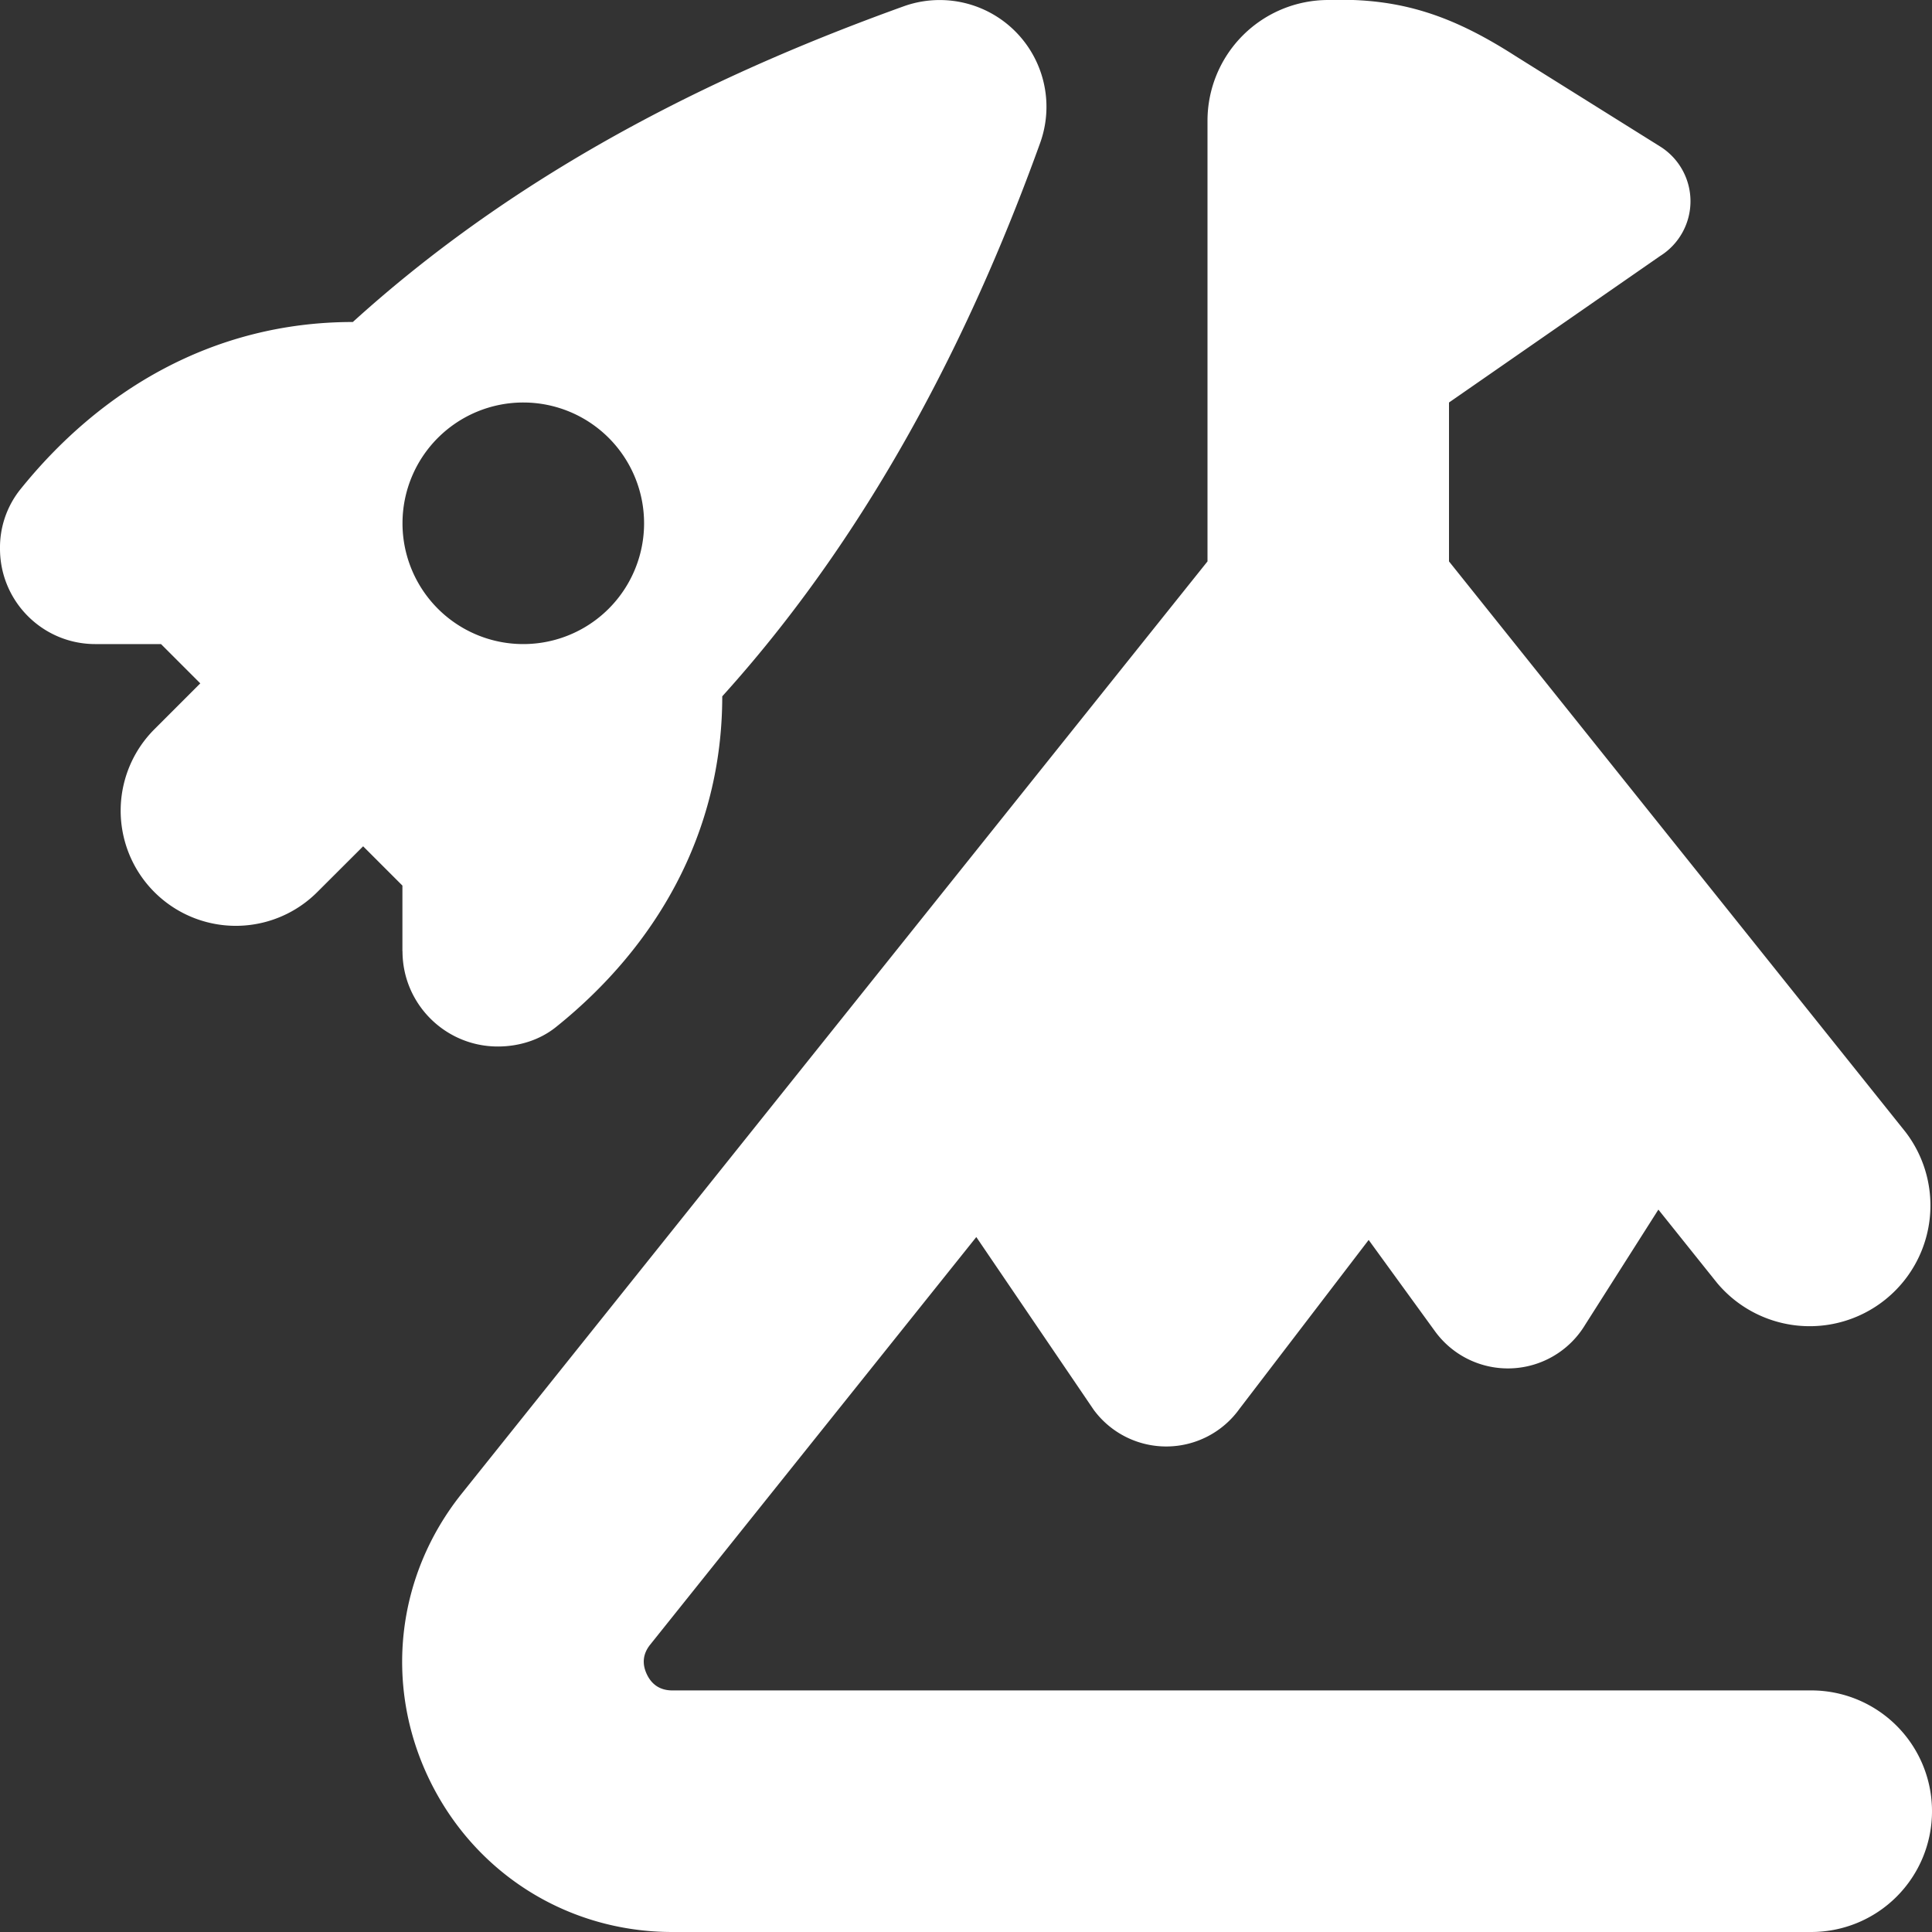 <svg xmlns="http://www.w3.org/2000/svg" version="1.1" xmlns:xlink="http://www.w3.org/1999/xlink" width="512" height="512" x="0" y="0" viewBox="0 0 24 24" style="enable-background:new 0 0 512 512" xml:space="preserve" class=""><rect x="0" y="0" width="24" height="24" fill="#333333" stroke="none"/><g><path d="M5 11.816C5 12.47 5.53 13 6.184 13c.261 0 .52-.079.723-.242 1.238-.993 2.065-2.402 2.065-4.108 2.002-2.214 3.205-4.811 3.949-6.874A1.326 1.326 0 0 0 11.224.079C9.174.818 6.615 1.975 4.383 4 2.646 4 1.234 4.852.241 6.094A1.157 1.157 0 0 0 0 6.816c0 .655.53 1.185 1.184 1.185H2l.488.488-.57.57a1.43 1.43 0 0 0 2.023 2.023l.57-.569.488.488v.816zM5 6.5a1.5 1.5 0 1 1 3.001.001A1.5 1.5 0 0 1 5 6.5zm19 16a1.5 1.5 0 0 1-1.5 1.5H8.352c-1.3 0-2.457-.728-3.021-1.899s-.408-2.53.404-3.546L15 6.974V1.5A1.5 1.5 0 0 1 16.5 0c.913-.031 1.561.205 2.332.7l1.791 1.12a.802.802 0 0 1 0 1.36L18 5v1.974l5.671 7.088a1.5 1.5 0 0 1-2.341 1.875l-.729-.911-.911 1.433a1.12 1.12 0 0 1-1.863.08l-.825-1.136-1.604 2.097a1.119 1.119 0 0 1-1.811.014l-1.459-2.147-4.05 5.062c-.092.114-.105.239-.042.371s.17.199.316.199H22.5a1.5 1.5 0 0 1 1.5 1.5z" fill="#ffffff" opacity="1" data-original="#000000"></path></g></svg>